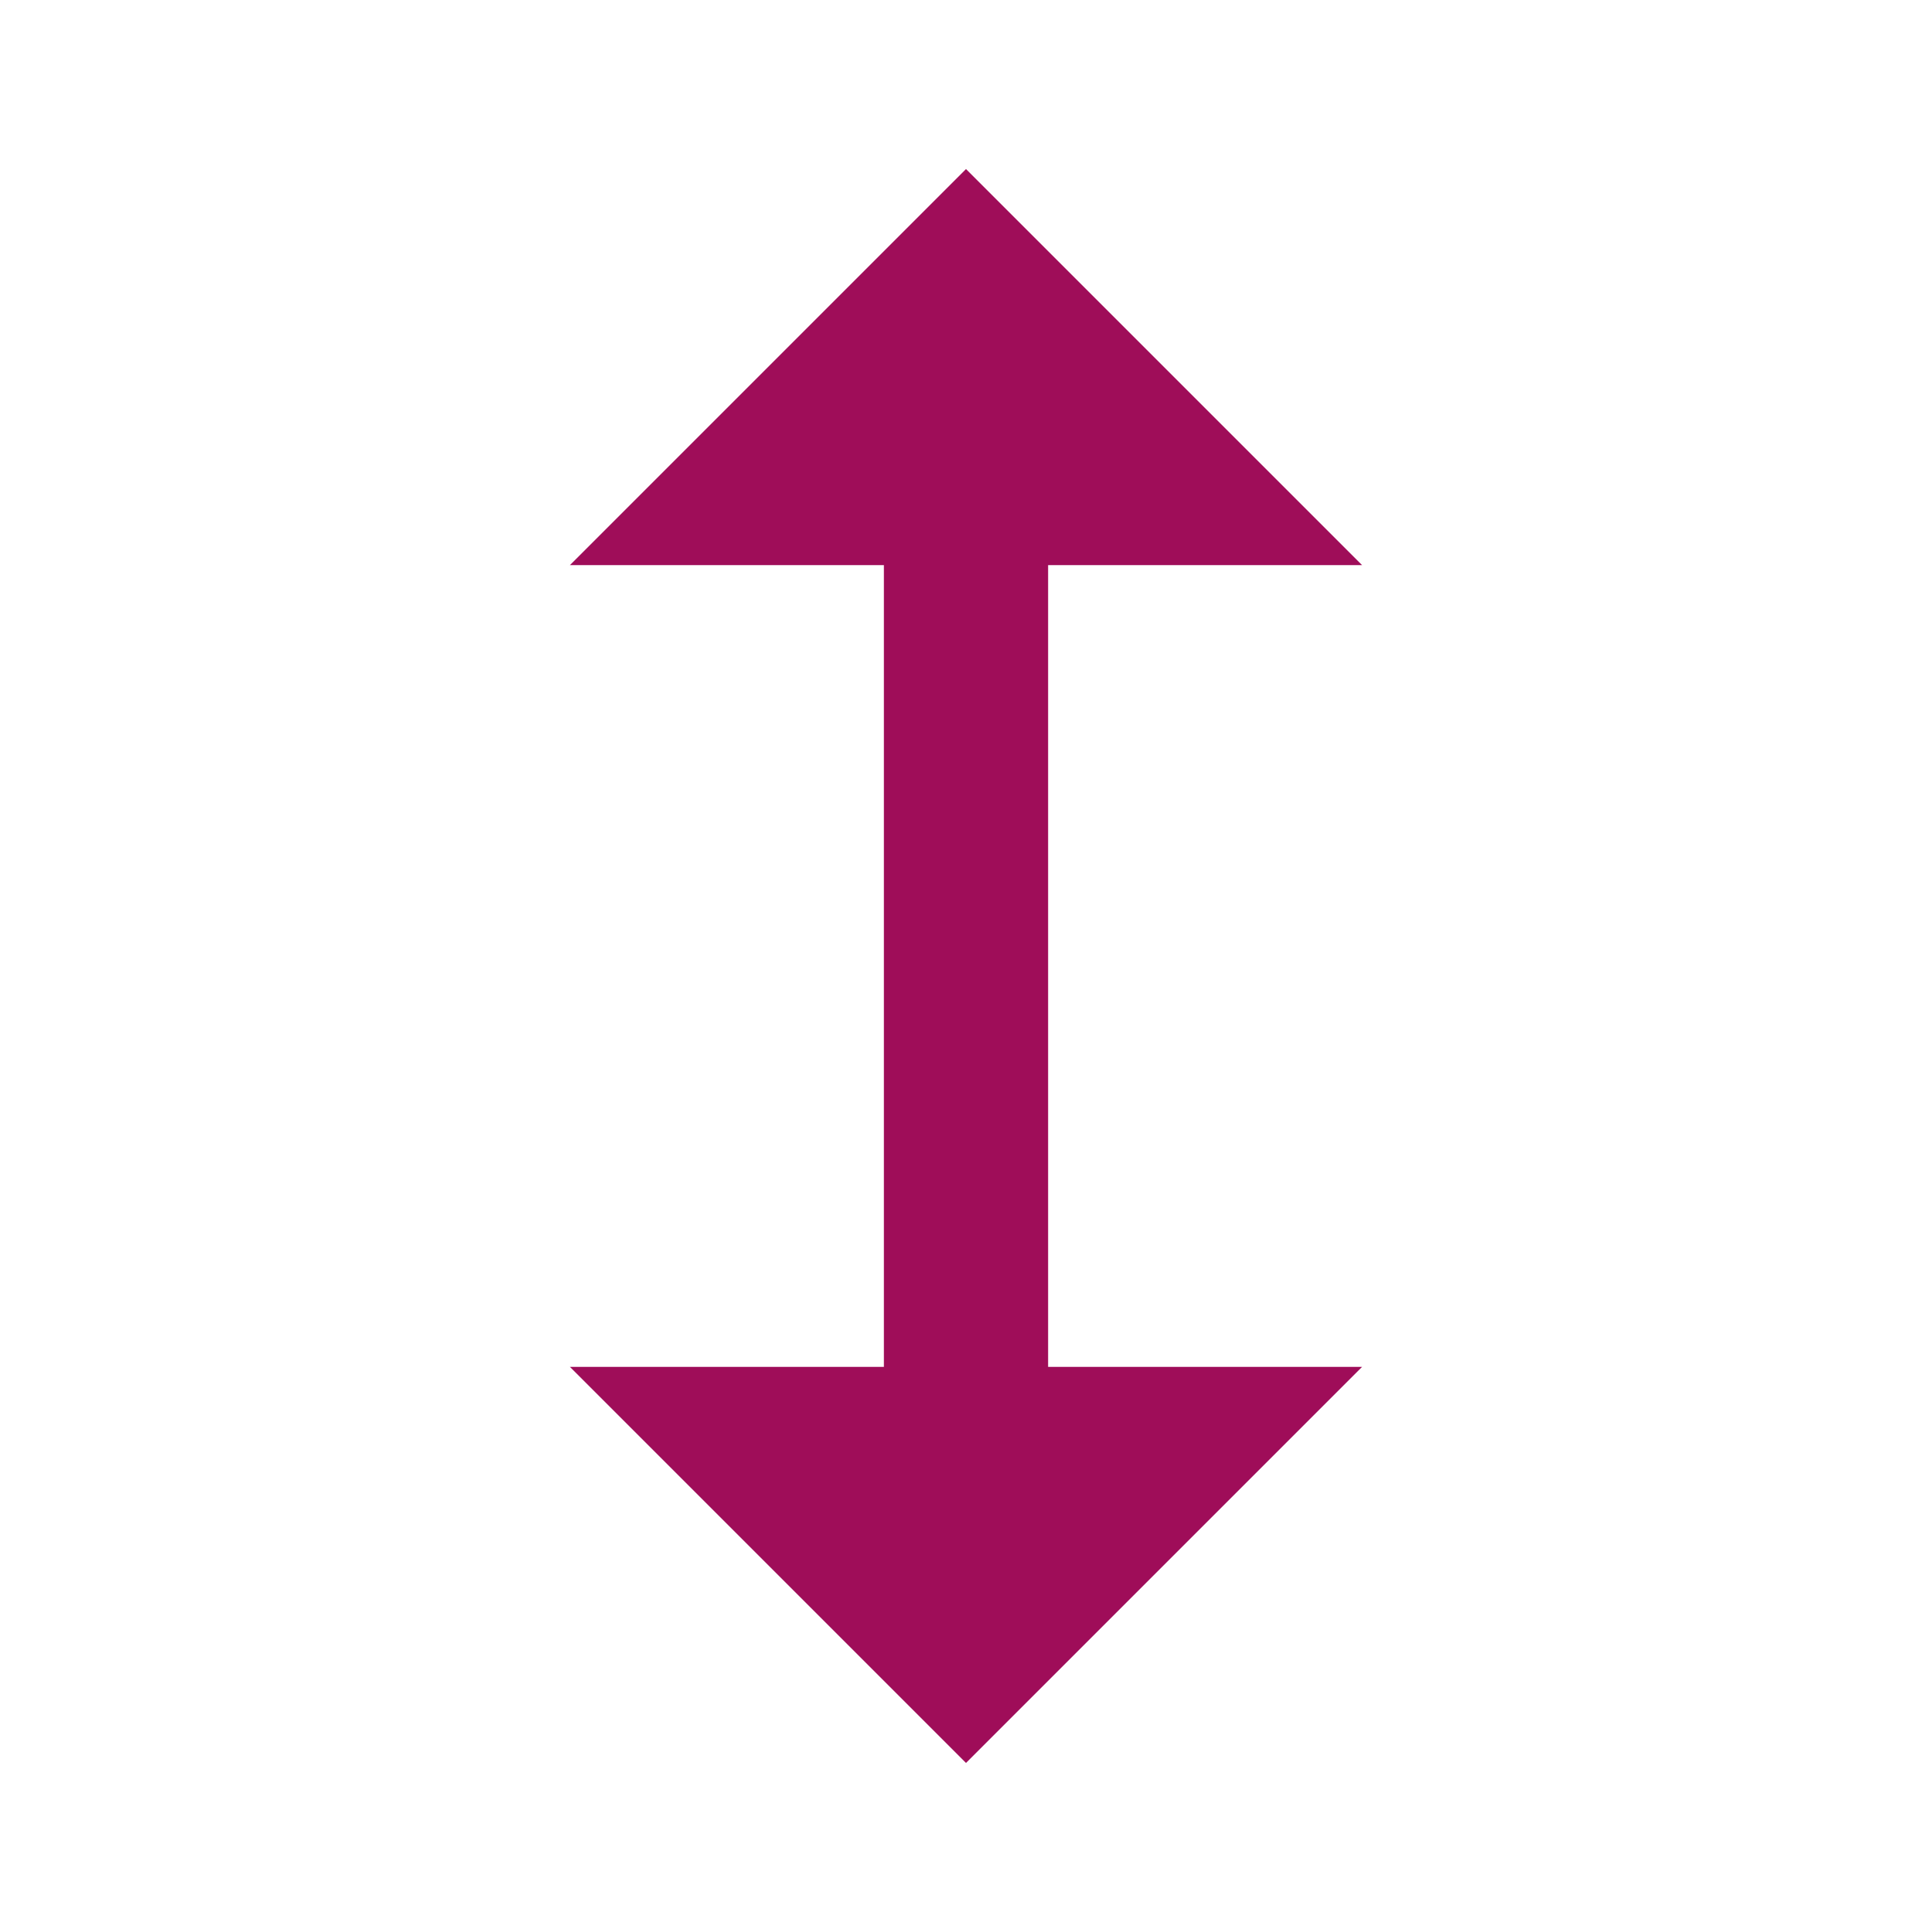 <?xml version="1.0" encoding="utf-8"?>
<!-- Generator: Adobe Illustrator 24.0.2, SVG Export Plug-In . SVG Version: 6.00 Build 0)  -->
<svg version="1.1" id="Livello_1" xmlns="http://www.w3.org/2000/svg" xmlns:xlink="http://www.w3.org/1999/xlink" x="0px" y="0px"
	 viewBox="0 0 40 40" style="enable-background:new 0 0 40 40;" xml:space="preserve">
<style type="text/css">
	.st0{fill:none;}
	.st1{fill:#9F0D59;}
</style>
<path class="st0" d="M0,0h40v40H0V0z"/>
<polygon class="st1" points="20,36.5 11.8,28.3 18.3,28.3 18.3,11.7 11.8,11.7 20,3.5 28.2,11.7 21.7,11.7 21.7,28.3 28.2,28.3 "/>
</svg>
